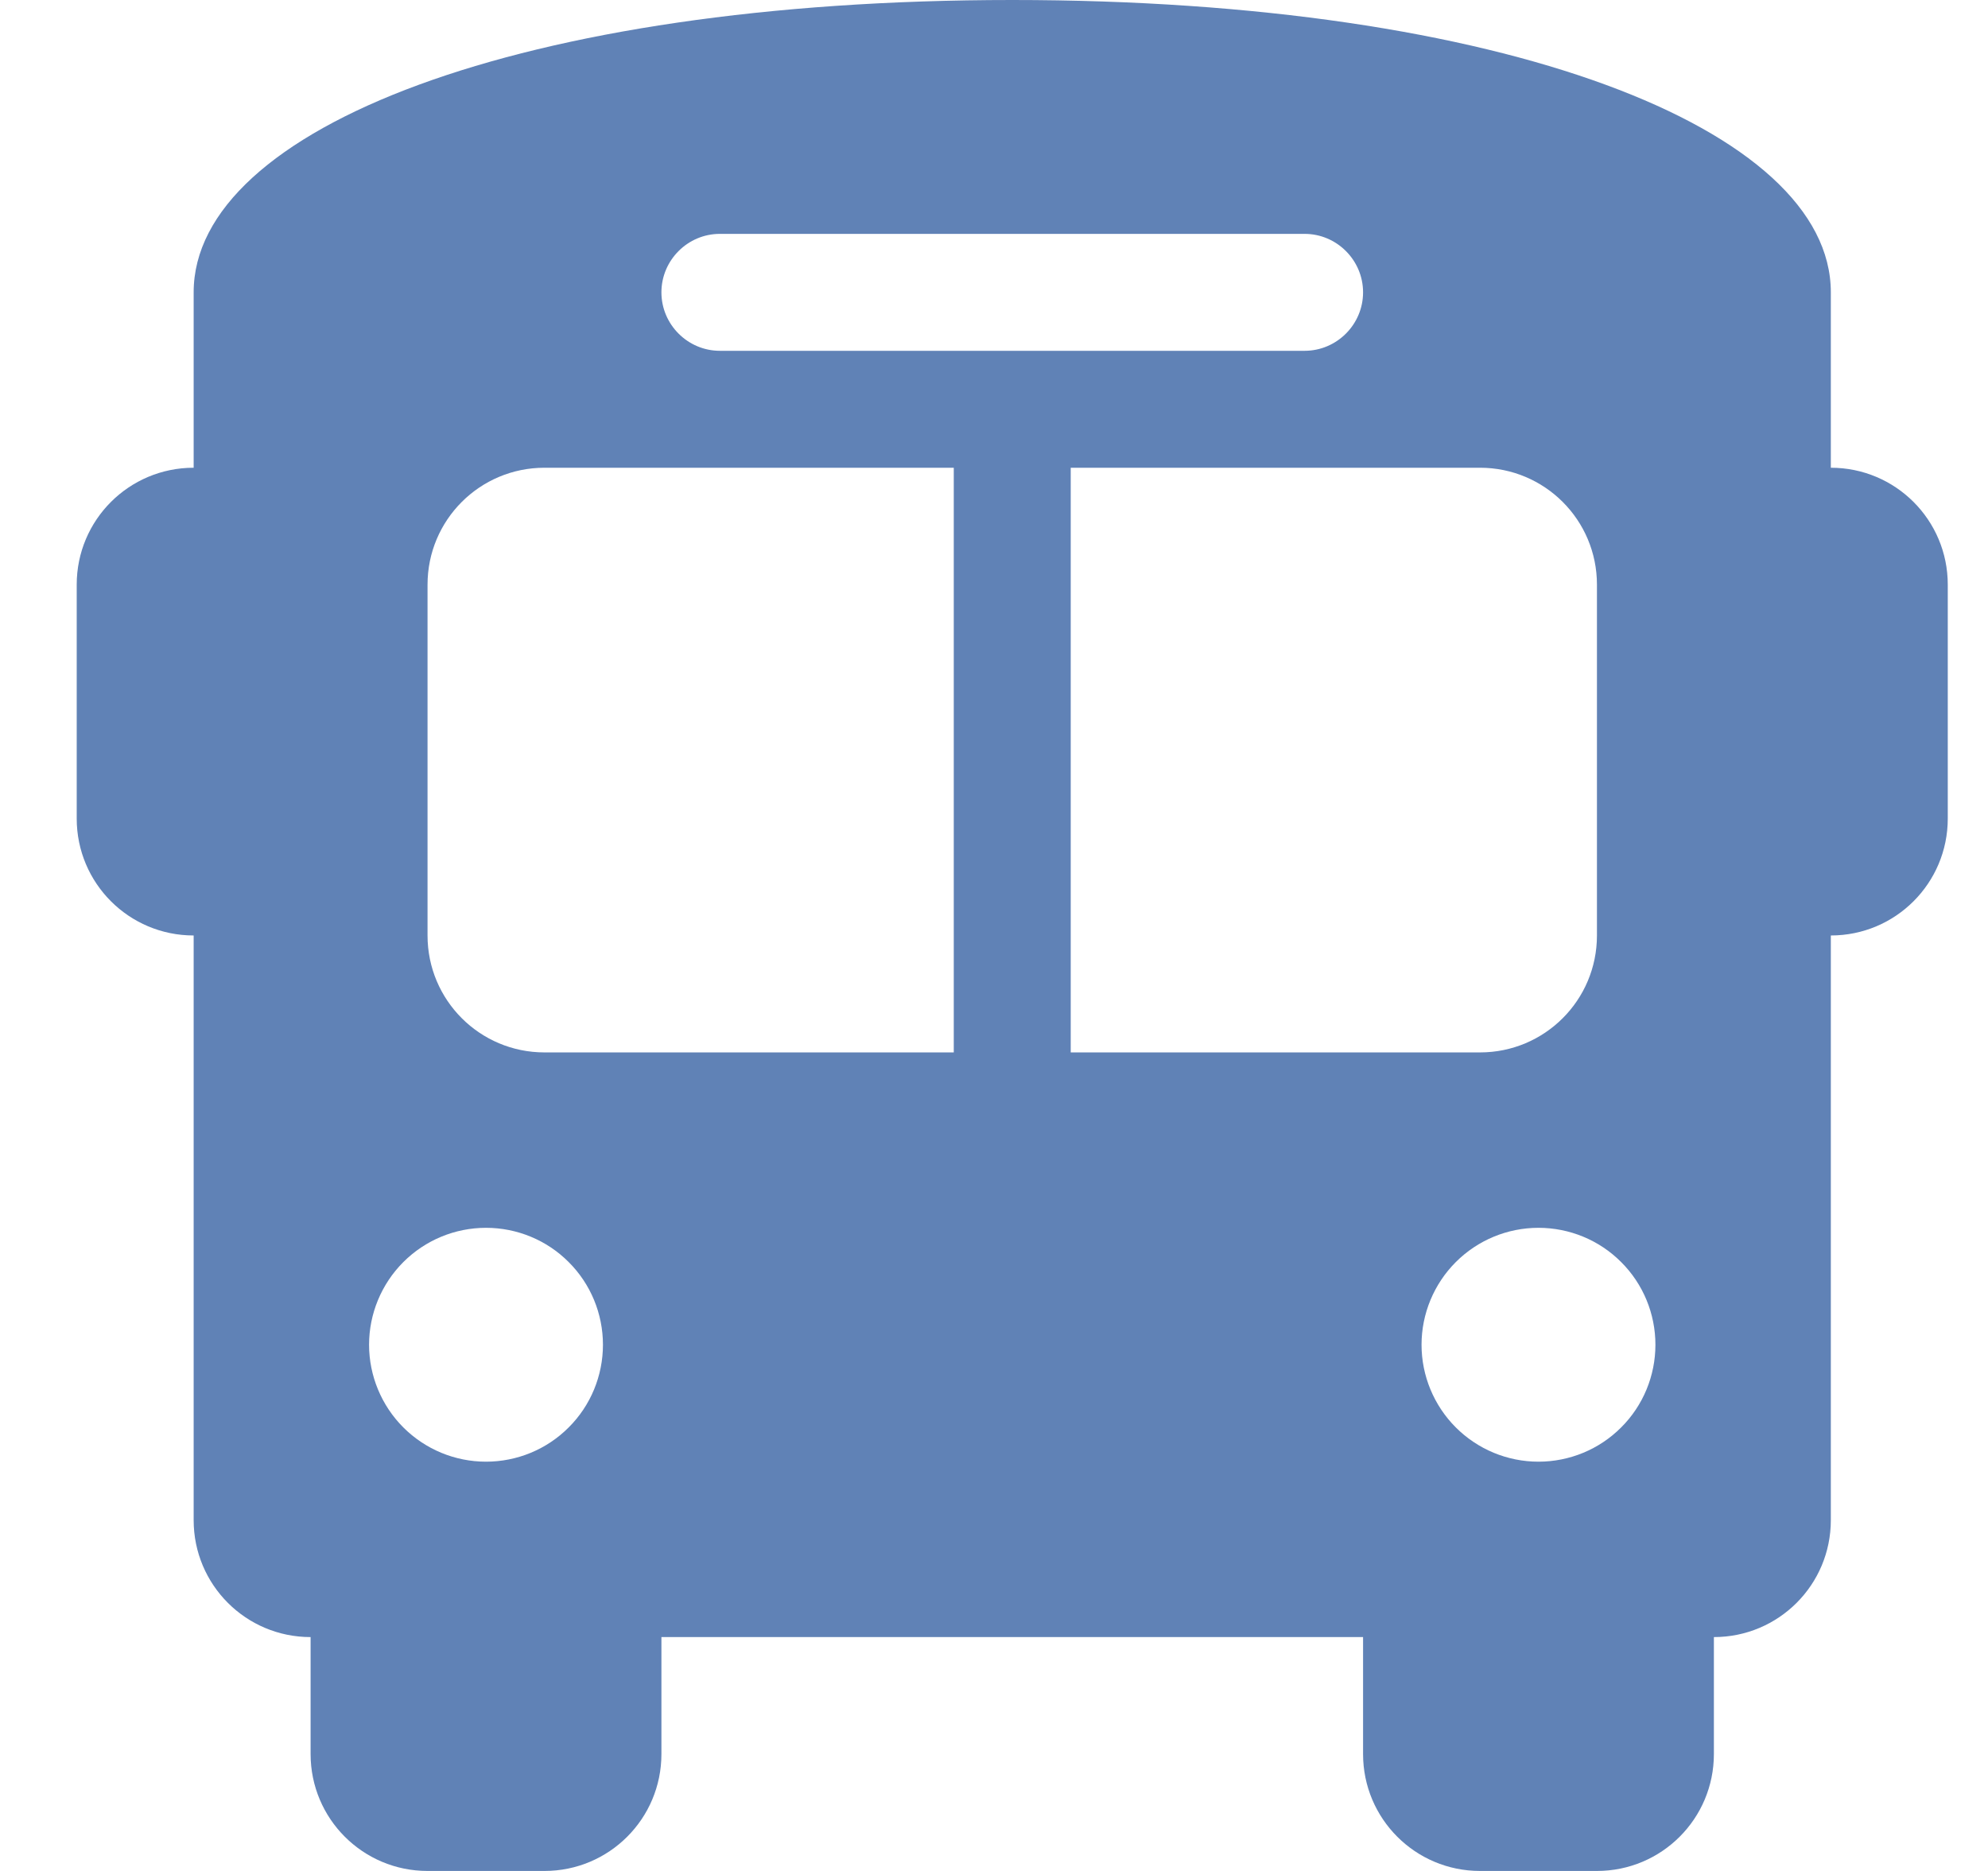 <svg width="17" height="16" viewBox="0 0 17 16" fill="none" xmlns="http://www.w3.org/2000/svg">
<path d="M8.656 0C12.856 0 15.656 1.1 15.656 2.5V3V4C16.209 4 16.656 4.447 16.656 5V7C16.656 7.553 16.209 8 15.656 8V13C15.656 13.553 15.209 14 14.656 14V15C14.656 15.553 14.209 16 13.656 16H12.656C12.103 16 11.656 15.553 11.656 15V14H5.656V15C5.656 15.553 5.209 16 4.656 16H3.656C3.103 16 2.656 15.553 2.656 15V14C2.103 14 1.656 13.553 1.656 13V8C1.103 8 0.656 7.553 0.656 7V5C0.656 4.447 1.103 4 1.656 4V3V2.5C1.656 1.1 4.456 0 8.656 0ZM3.656 5V8C3.656 8.553 4.103 9 4.656 9H8.156V4H4.656C4.103 4 3.656 4.447 3.656 5ZM9.156 9H12.656C13.209 9 13.656 8.553 13.656 8V5C13.656 4.447 13.209 4 12.656 4H9.156V9ZM4.156 12.5C4.421 12.5 4.676 12.395 4.863 12.207C5.051 12.02 5.156 11.765 5.156 11.5C5.156 11.235 5.051 10.98 4.863 10.793C4.676 10.605 4.421 10.5 4.156 10.5C3.891 10.5 3.637 10.605 3.449 10.793C3.262 10.98 3.156 11.235 3.156 11.5C3.156 11.765 3.262 12.02 3.449 12.207C3.637 12.395 3.891 12.5 4.156 12.5ZM13.156 12.5C13.421 12.5 13.676 12.395 13.863 12.207C14.051 12.02 14.156 11.765 14.156 11.5C14.156 11.235 14.051 10.98 13.863 10.793C13.676 10.605 13.421 10.5 13.156 10.5C12.891 10.5 12.637 10.605 12.449 10.793C12.262 10.98 12.156 11.235 12.156 11.5C12.156 11.765 12.262 12.02 12.449 12.207C12.637 12.395 12.891 12.5 13.156 12.5ZM11.656 2.5C11.656 2.225 11.431 2 11.156 2H6.156C5.881 2 5.656 2.225 5.656 2.5C5.656 2.775 5.881 3 6.156 3H11.156C11.431 3 11.656 2.775 11.656 2.5Z" fill="#6082B6"/>
</svg>
